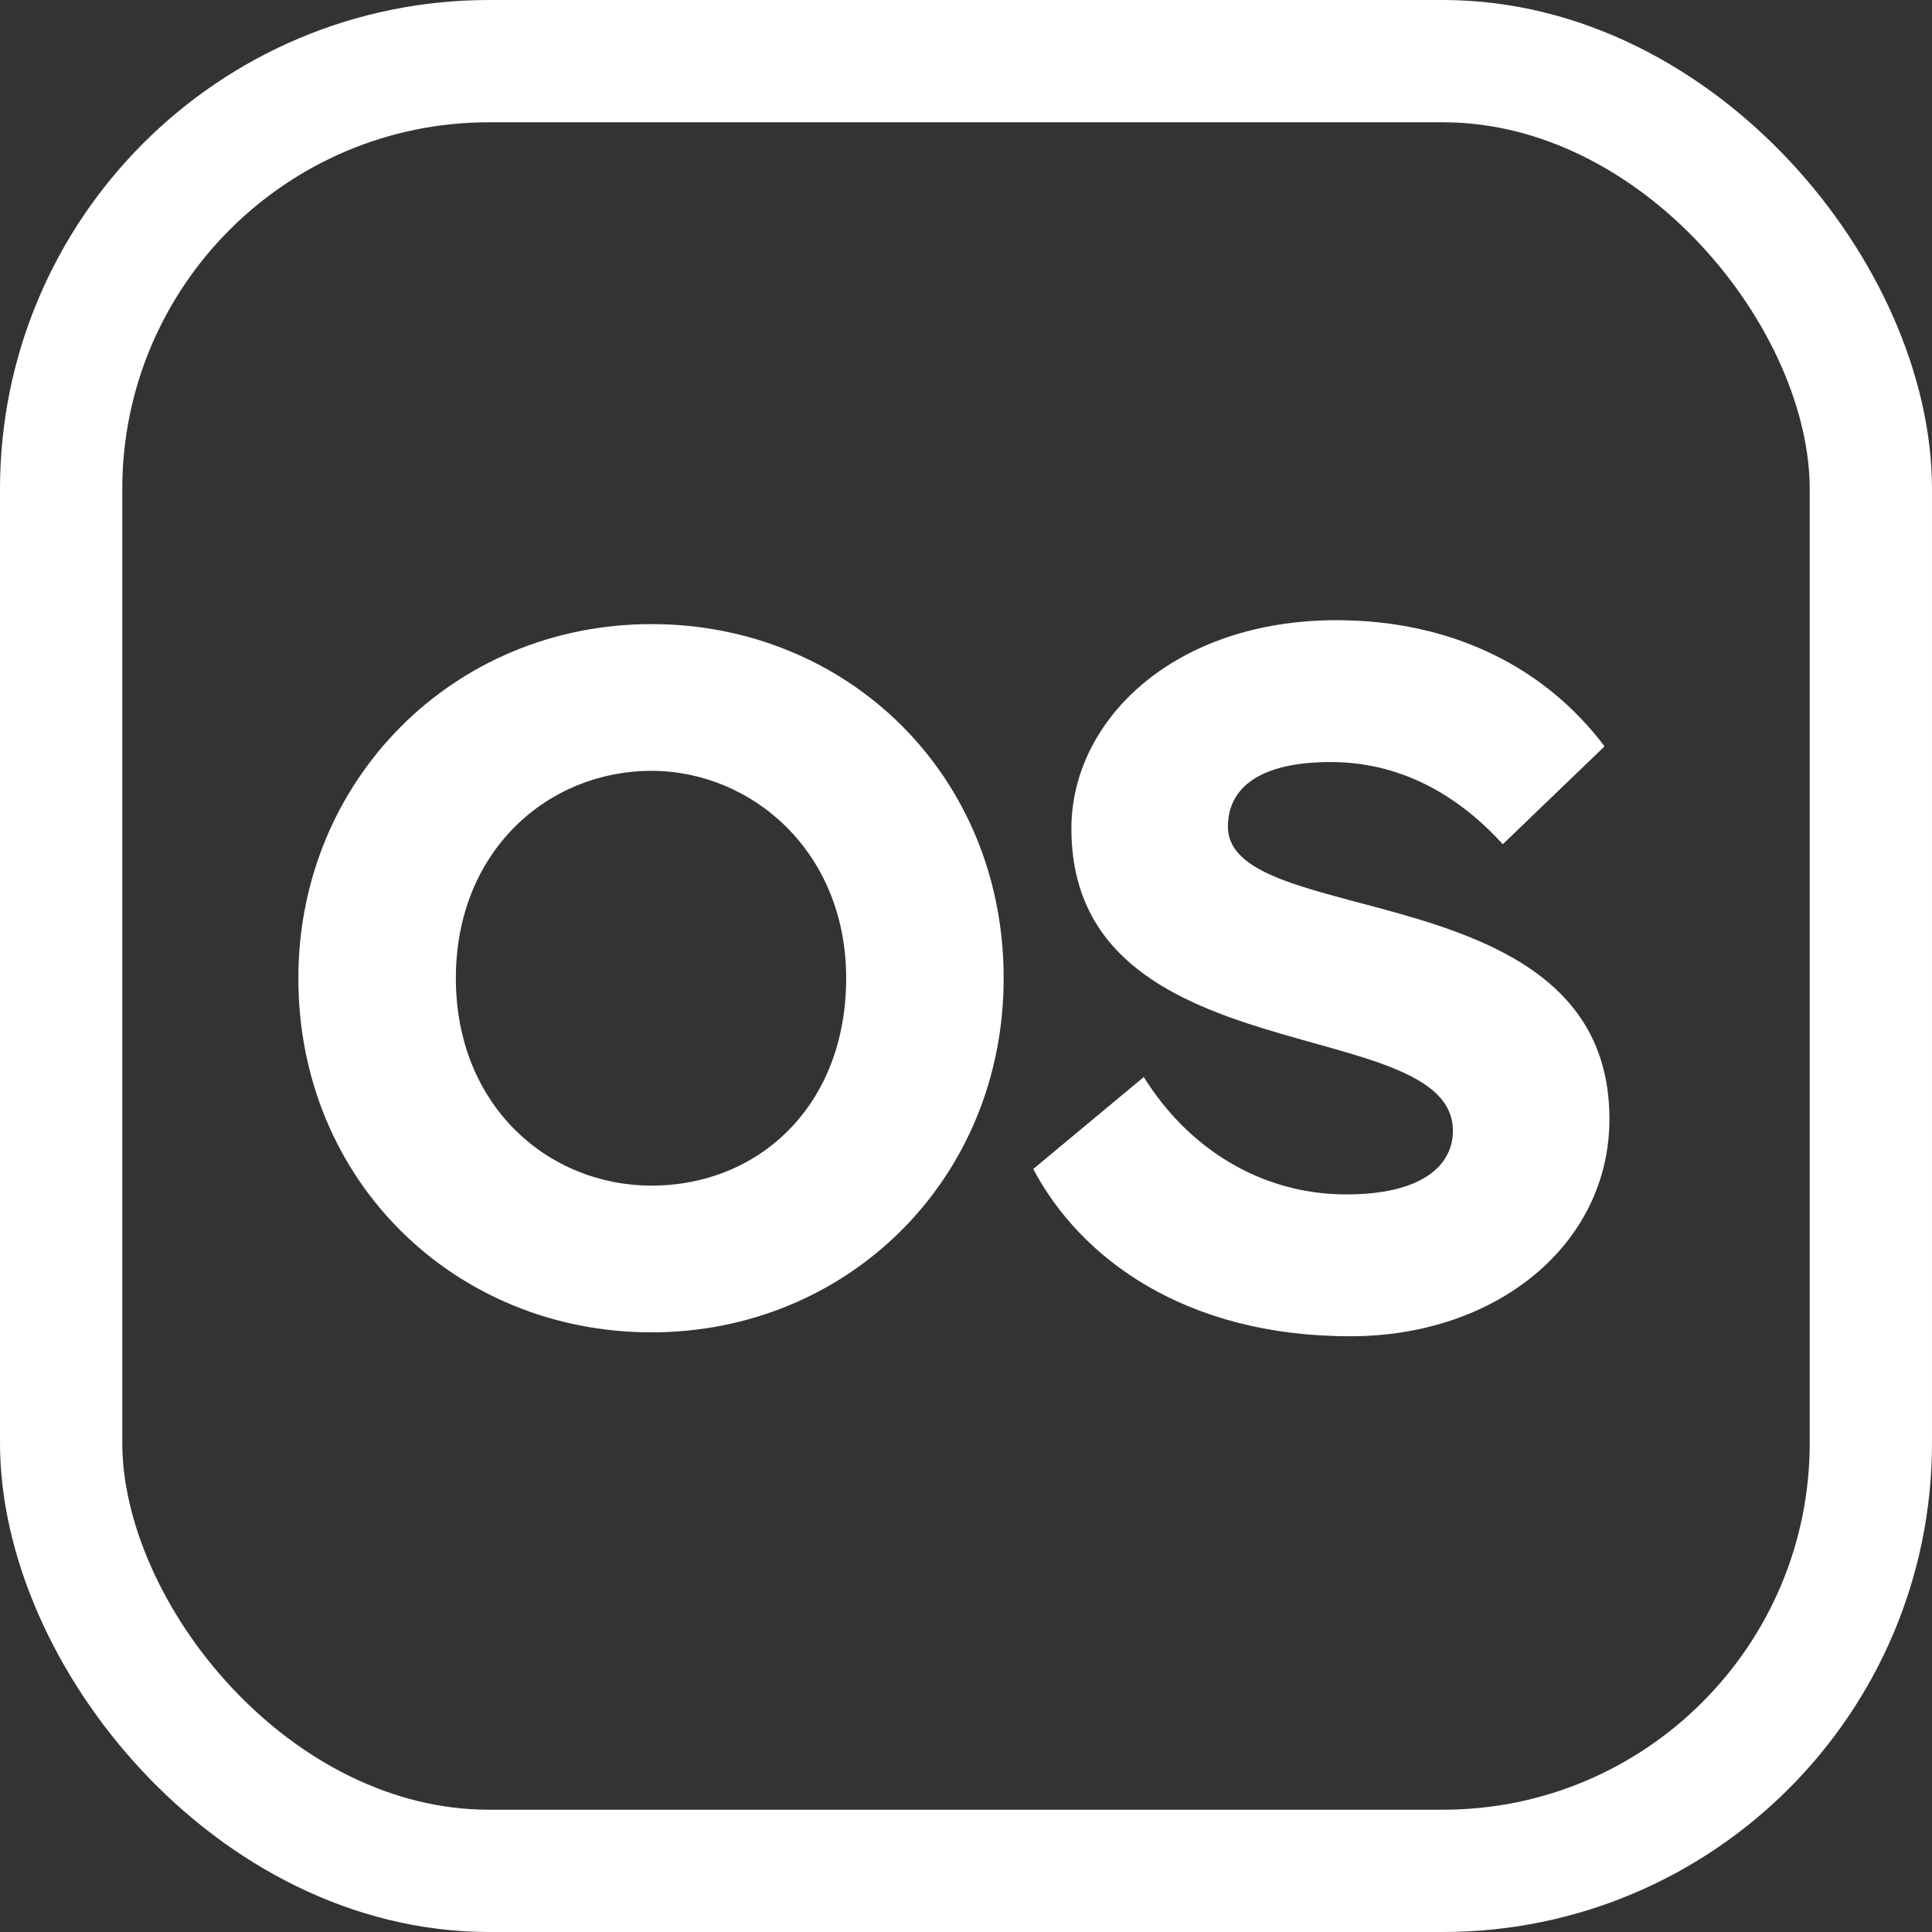<?xml version="1.0" encoding="UTF-8"?> <svg xmlns="http://www.w3.org/2000/svg" width="79" height="79" viewBox="0 0 79 79" fill="none"><rect x="0" y="0" width="79" height="79" fill="#333333" stroke="none"/> <path d="M12.2 40C12.2 48.32 18.64 54.48 26.64 54.48C34.64 54.48 41.04 48.24 41.04 40C41.04 31.68 34.64 25.52 26.64 25.52C18.52 25.52 12.2 31.92 12.2 40ZM18.64 40C18.64 34.8 22.4 31.52 26.64 31.52C30.72 31.52 34.6 34.8 34.6 40C34.6 45.2 31.04 48.48 26.64 48.48C22.4 48.48 18.64 45.2 18.64 40ZM59.41 46.24C59.41 47.64 58.17 48.84 55.05 48.84C51.61 48.84 48.61 47 46.77 44.04L42.25 47.8C44.17 51.44 48.45 54.64 55.21 54.64C61.25 54.64 65.81 50.84 65.81 45.76C65.81 35.64 50.21 38.08 50.21 33.8C50.21 32.2 51.53 31.16 54.41 31.16C57.53 31.16 59.85 32.76 61.45 34.52L65.61 30.52C63.21 27.32 59.41 25.36 54.65 25.36C48.01 25.36 43.81 29.44 43.81 33.88C43.81 44.04 59.41 41.36 59.41 46.24Z" fill="white"></path> <rect x="2.5" y="2.5" width="74" height="74" rx="17.5" stroke="white" stroke-width="5"></rect> </svg> 